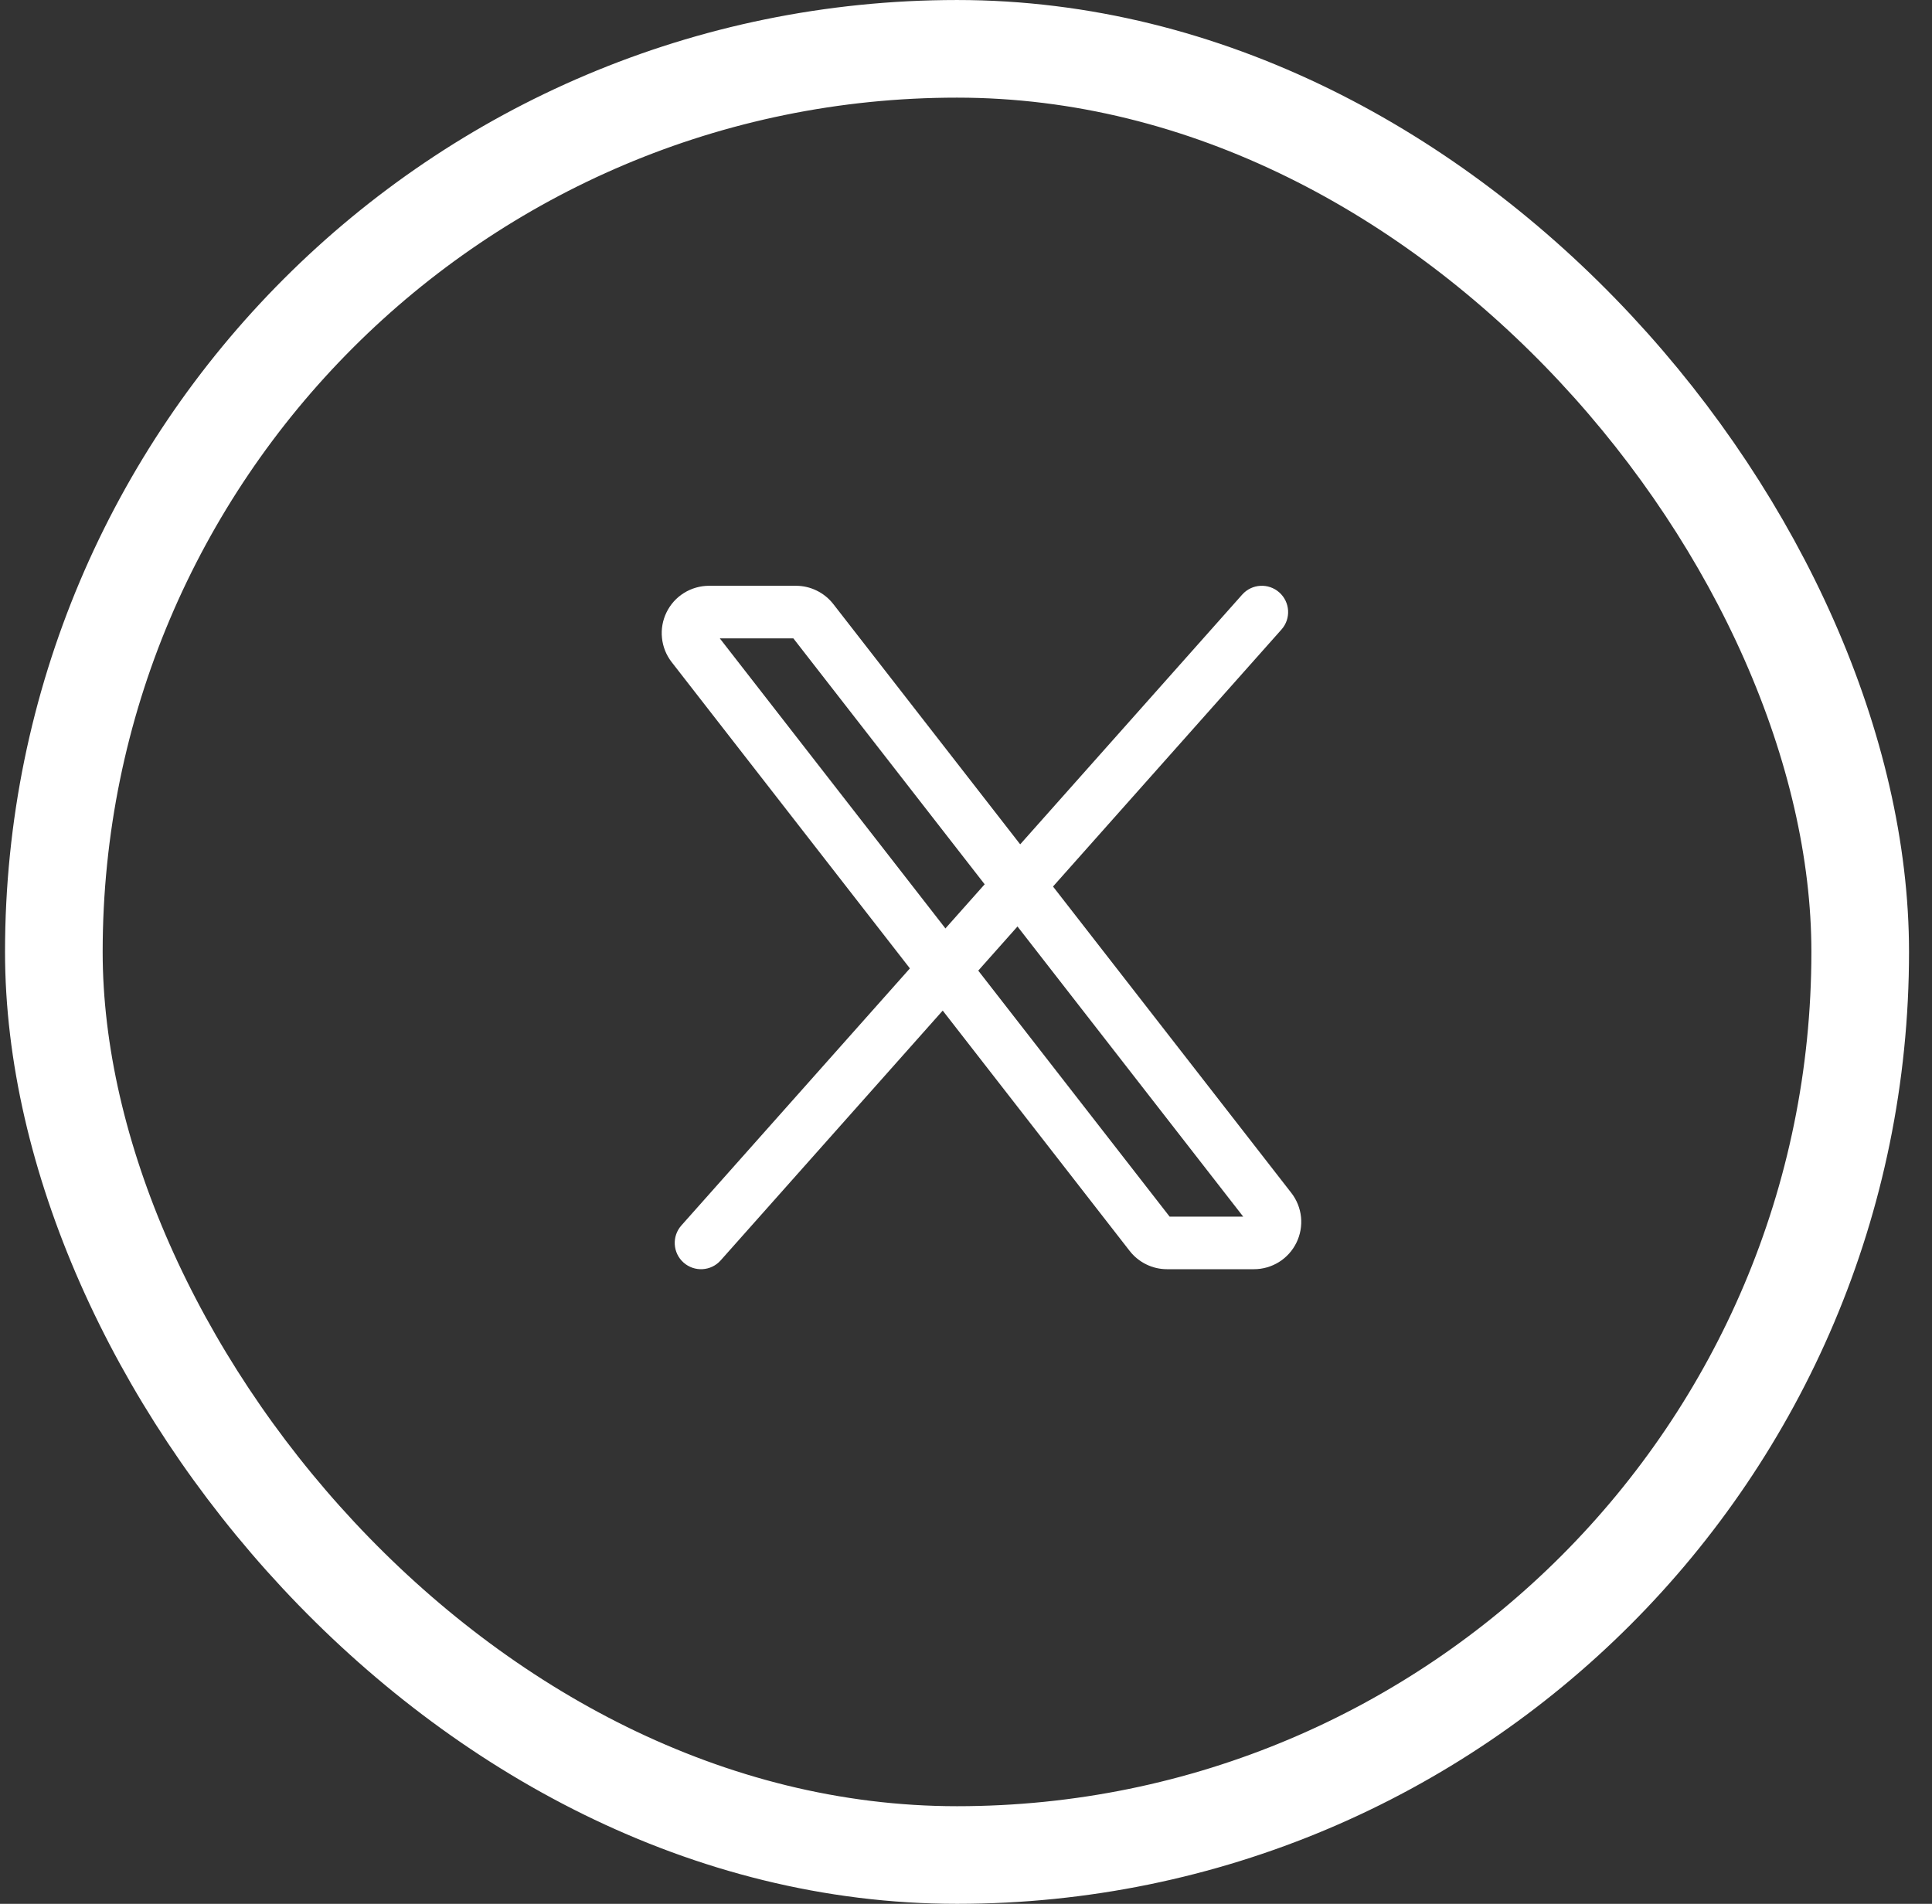 <svg width="69" height="68" viewBox="0 0 69 68" fill="none" xmlns="http://www.w3.org/2000/svg">
<rect x="0" y="0" width="69" height="68" fill="#333333" stroke="none"/>
<rect x="1.923" y="1.744" width="64.513" height="64.513" rx="32.256" stroke="white" stroke-width="3.487"/>
<path fill-rule="evenodd" clip-rule="evenodd" d="M25.707 22.801L41.772 43.455H44.4L28.334 22.801H25.707ZM25.323 20.923C25.007 20.923 24.697 21.012 24.428 21.179C24.16 21.346 23.944 21.585 23.805 21.87C23.666 22.154 23.609 22.471 23.642 22.786C23.674 23.1 23.794 23.399 23.988 23.649L40.345 44.68C40.503 44.883 40.705 45.047 40.936 45.16C41.167 45.274 41.42 45.333 41.678 45.333H44.783C44.783 45.333 44.783 45.333 44.783 45.333C45.099 45.333 45.41 45.244 45.678 45.077C45.946 44.91 46.162 44.67 46.301 44.386C46.44 44.102 46.497 43.785 46.465 43.47C46.432 43.156 46.312 42.856 46.118 42.607L29.761 21.576C29.761 21.576 29.761 21.576 29.761 21.576C29.603 21.373 29.401 21.209 29.17 21.096C28.94 20.982 28.686 20.923 28.429 20.923H25.323C25.323 20.923 25.323 20.923 25.323 20.923Z" fill="white"/>
<path fill-rule="evenodd" clip-rule="evenodd" d="M45.689 21.16C46.077 21.505 46.112 22.098 45.767 22.485L25.738 45.018C25.394 45.406 24.8 45.44 24.413 45.096C24.025 44.752 23.99 44.158 24.335 43.77L44.364 21.238C44.708 20.85 45.302 20.816 45.689 21.16Z" fill="white"/>
</svg>
